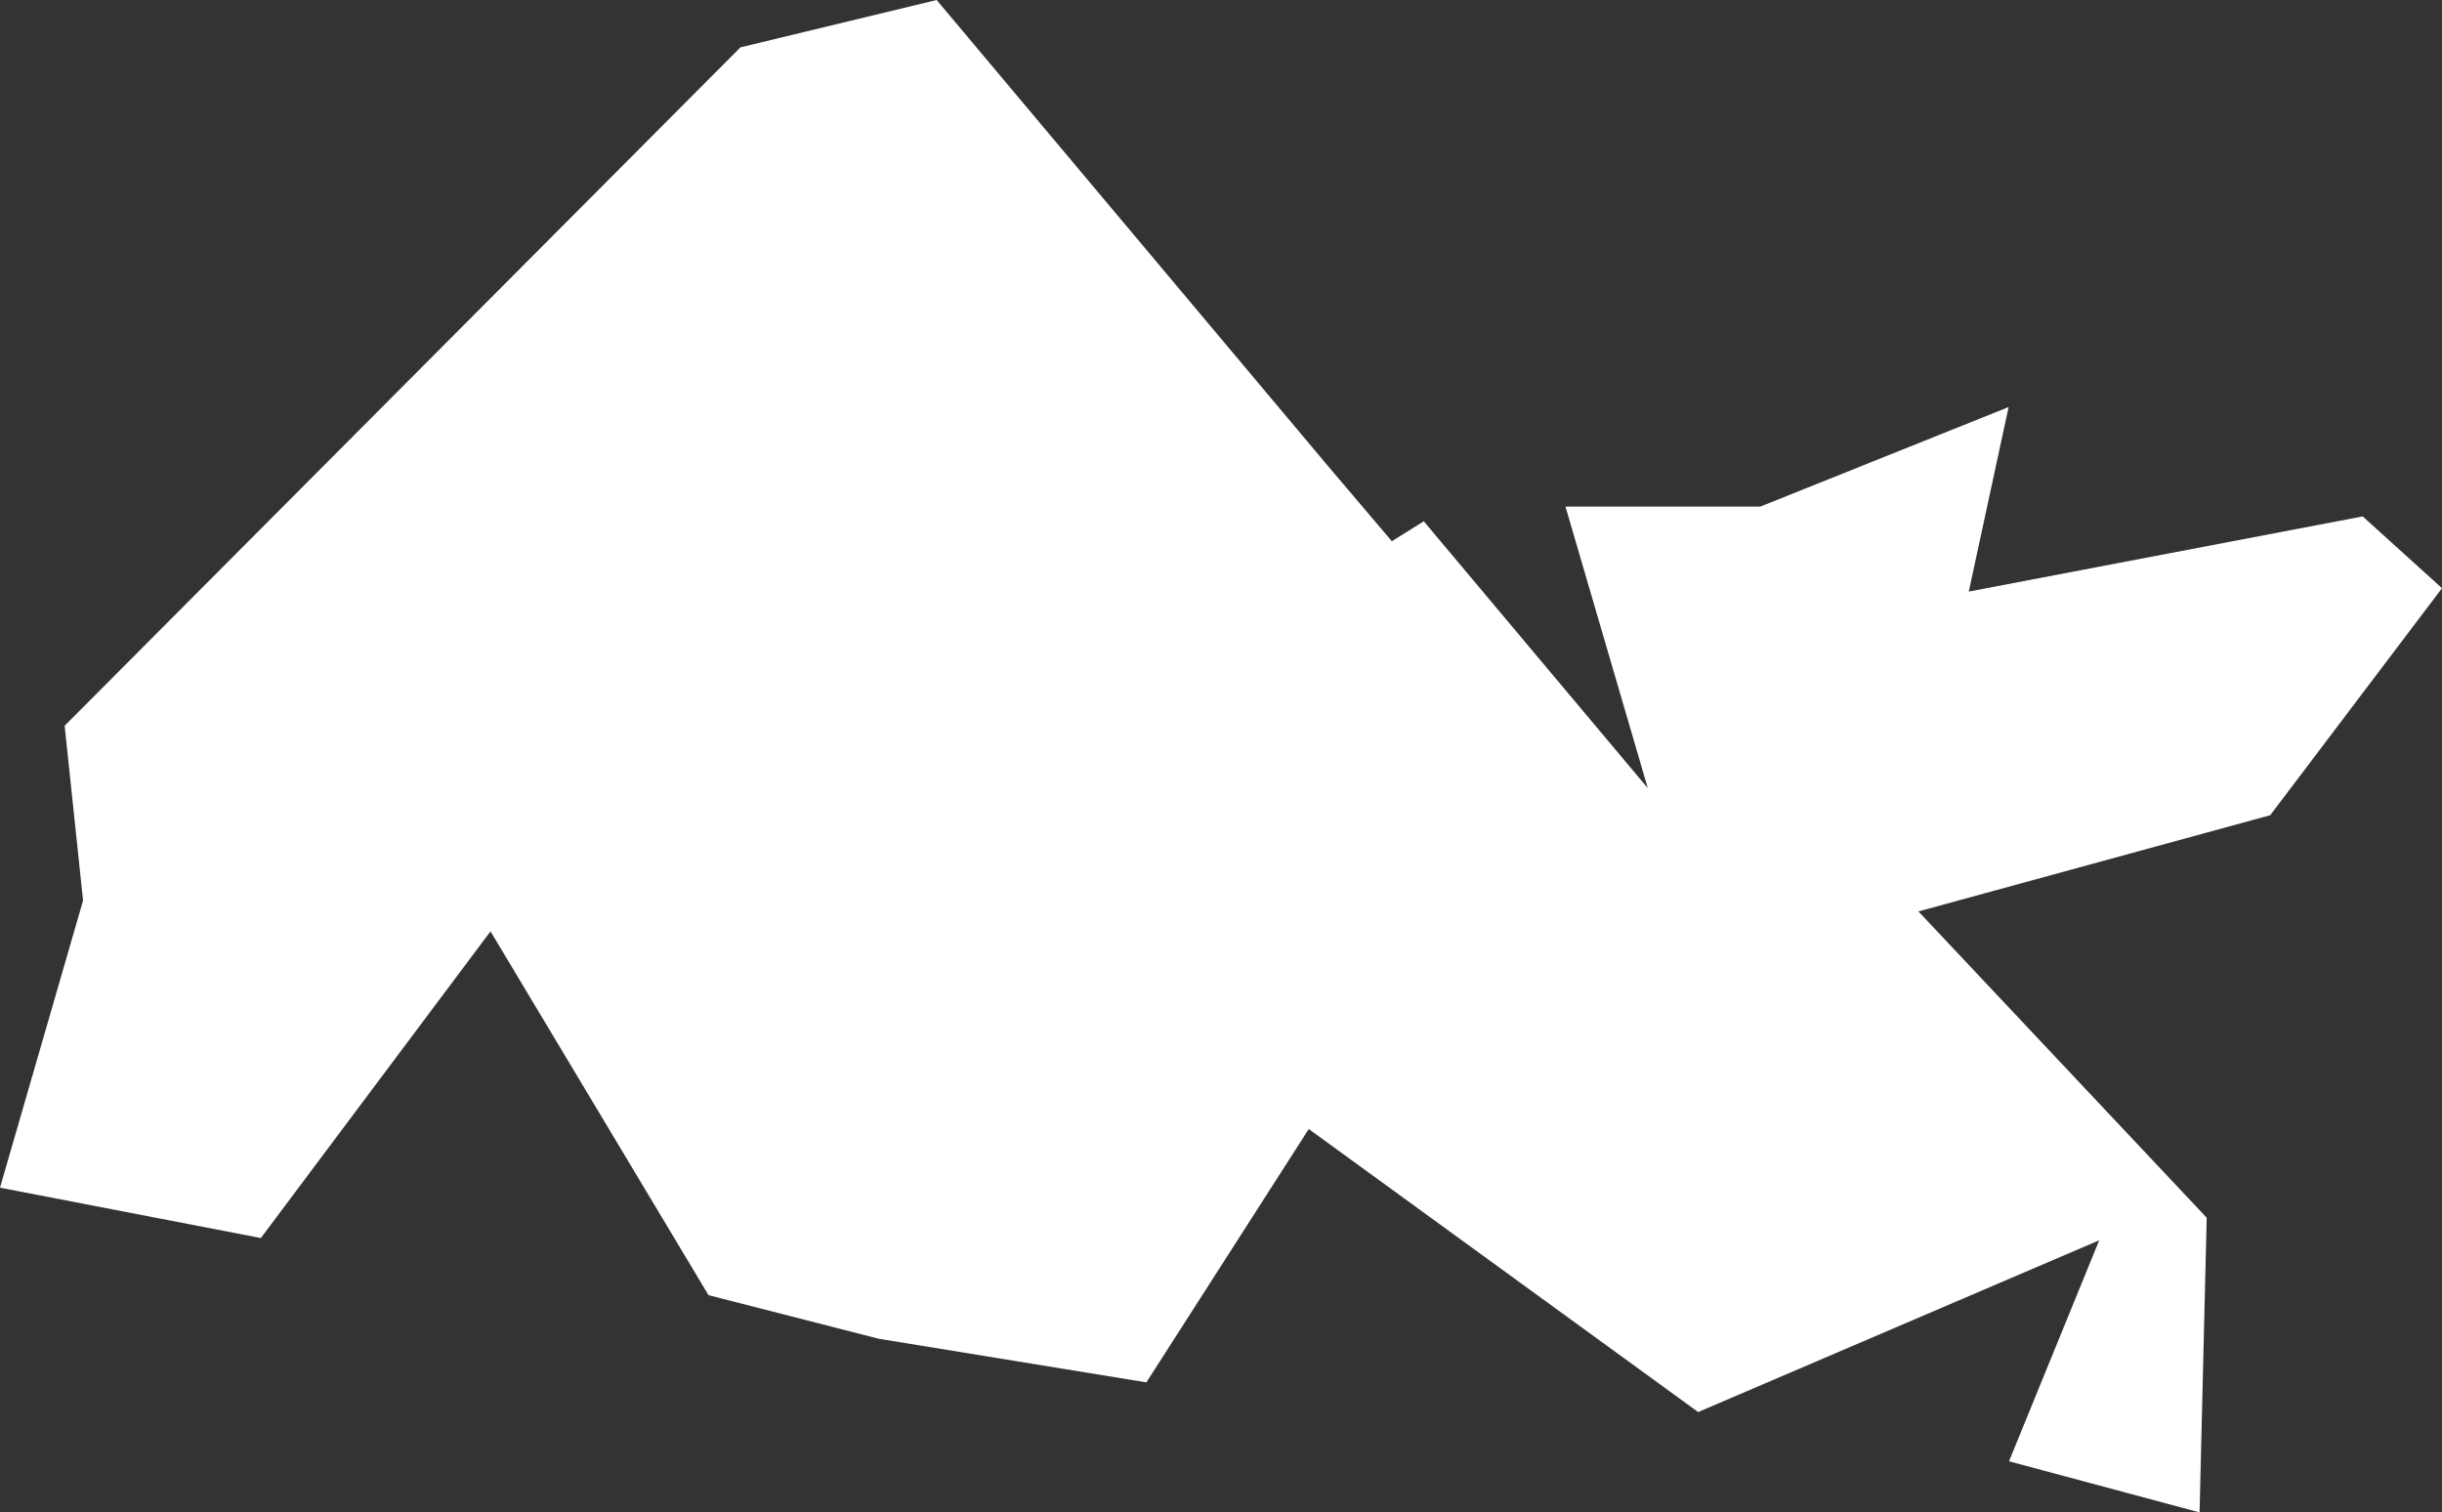 <?xml version="1.0" encoding="UTF-8"?> <svg xmlns="http://www.w3.org/2000/svg" id="Layer_2" viewBox="0 0 64.97 40.24"><rect x="0" y="0" width="64.97" height="40.24" fill="#333333" stroke="none"/><defs><style>.cls-1{fill:#fff;}</style></defs><g id="Layer_1-2"><polygon class="cls-1" points="64.97 15.65 62.86 13.74 52.38 15.74 53.44 10.83 46.83 13.48 41.65 13.48 43.84 20.97 37.88 13.87 37.03 14.4 35.34 12.41 24.92 0 19.7 1.26 1.72 19.31 2.21 23.96 0 31.6 6.94 32.94 13.05 24.78 18.85 34.46 23.38 35.62 30.5 36.78 34.82 30.04 45.18 37.57 55.85 33 53.45 38.88 58.52 40.24 58.71 32.4 51.04 24.25 60.4 21.69 64.97 15.65"></polygon></g></svg> 